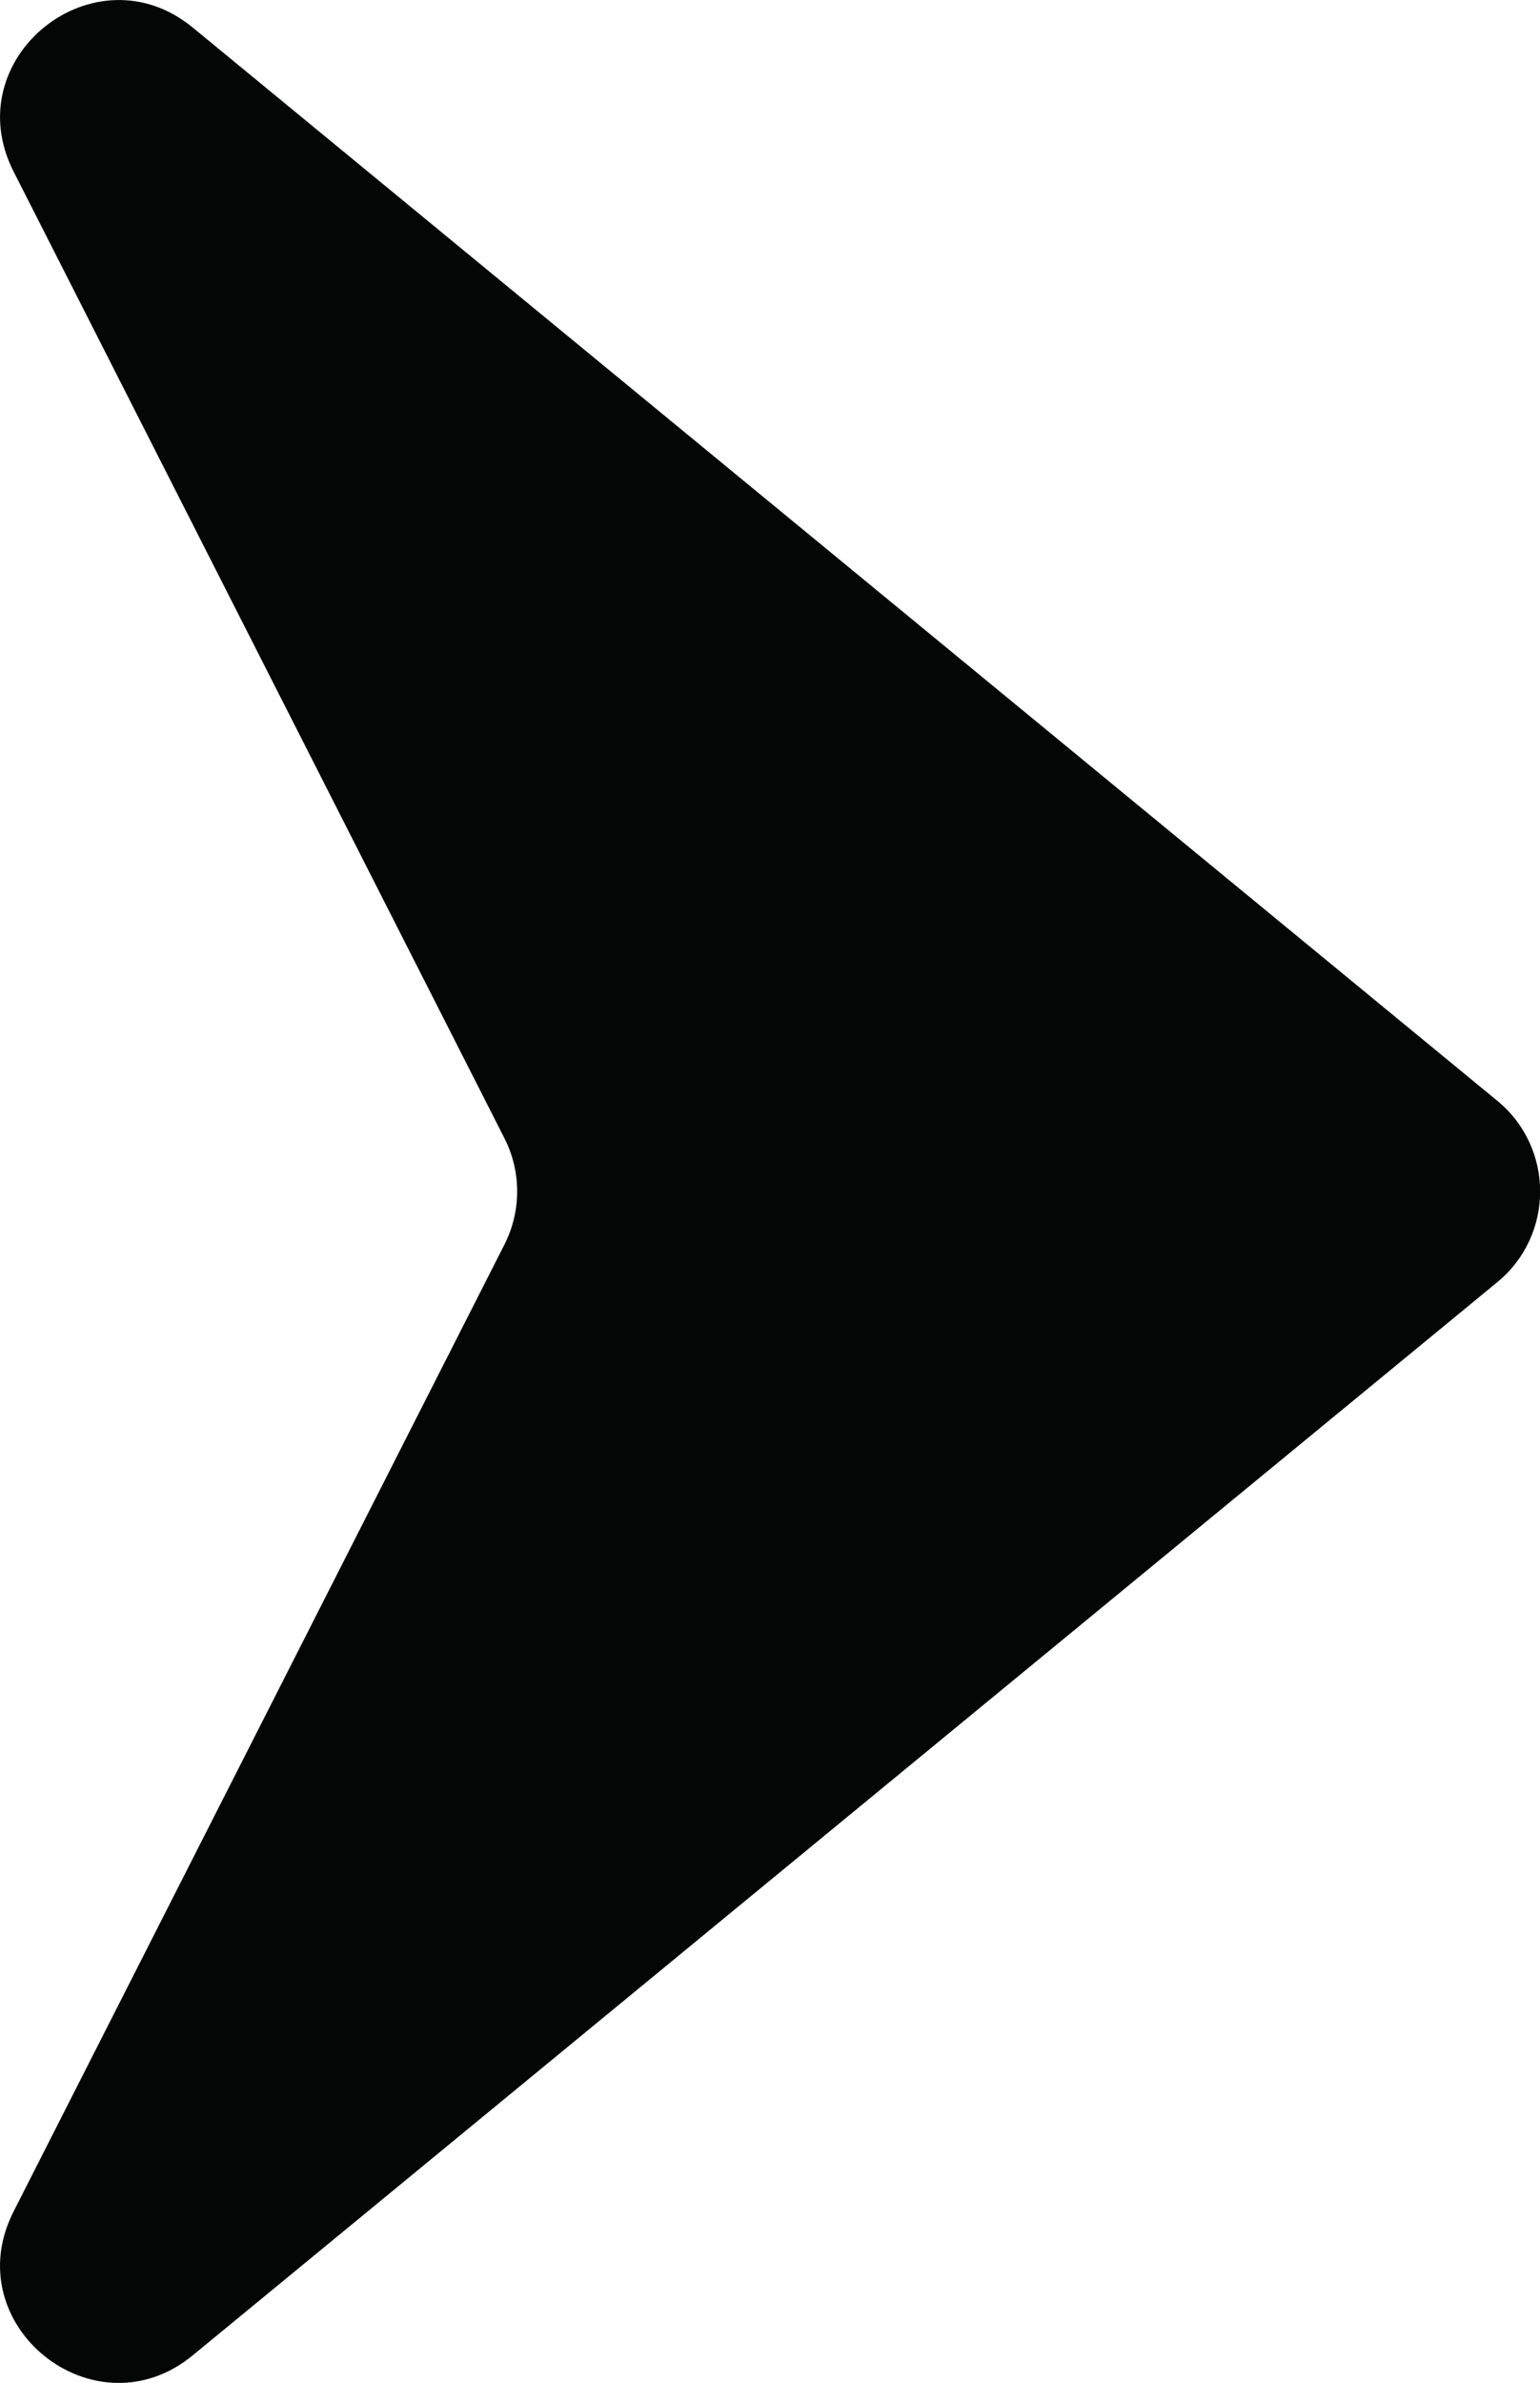 <?xml version="1.0" encoding="UTF-8"?><svg xmlns="http://www.w3.org/2000/svg" xmlns:xlink="http://www.w3.org/1999/xlink" height="451.8" preserveAspectRatio="xMidYMid meet" version="1.0" viewBox="0.0 0.0 292.1 451.8" width="292.1" zoomAndPan="magnify"><defs><clipPath id="a"><path d="M 0 0 L 292.129 0 L 292.129 451.809 L 0 451.809 Z M 0 0"/></clipPath></defs><g><g clip-path="url(#a)" id="change1_1"><path d="M 284 208.711 L 36.578 5.238 C 17.941 -10.078 -8.344 11.02 2.574 32.52 L 95.676 215.809 C 98.898 222.145 98.898 229.629 95.676 235.977 L 2.574 419.309 C -8.355 440.809 17.93 461.891 36.562 446.574 L 284 243.102 C 294.832 234.195 294.832 217.621 284 208.711" fill="#040606"/></g></g></svg>